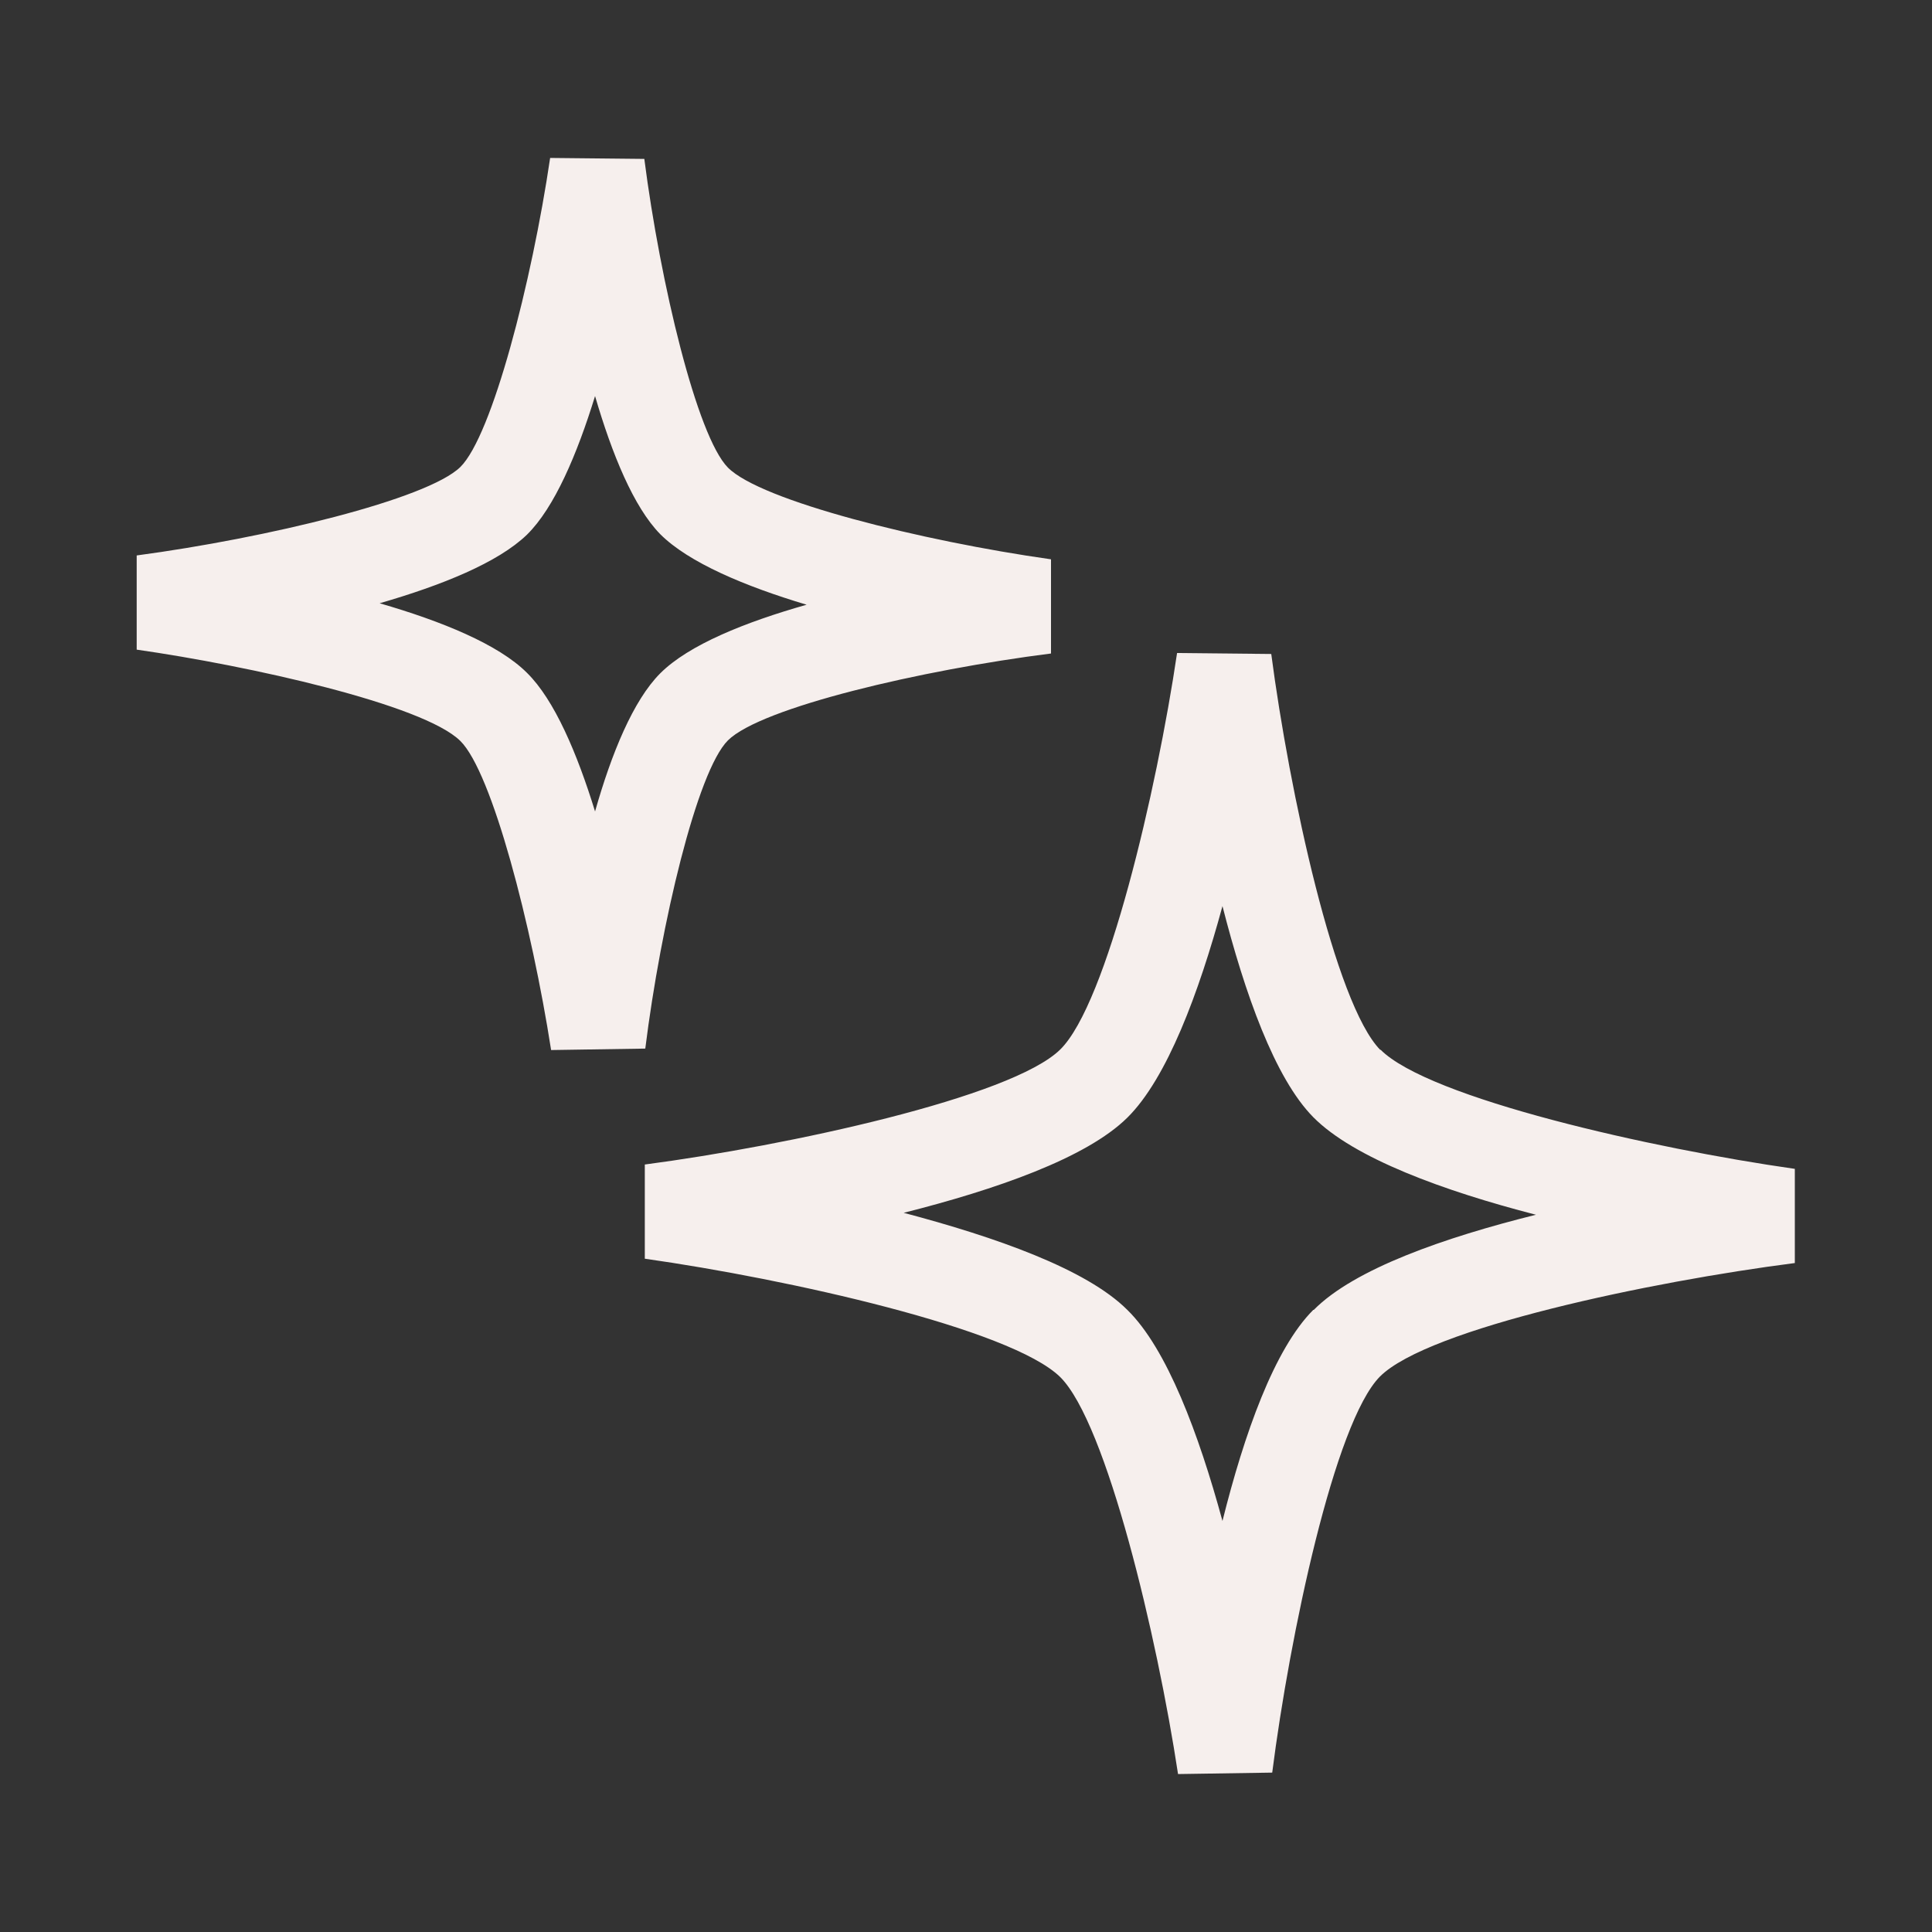 <svg width="40" height="40" viewBox="0 0 40 40" fill="none" xmlns="http://www.w3.org/2000/svg">
<rect x="0" y="0" width="40" height="40" fill="#333333" stroke="none"/>
<g clip-path="url(#clip0_256_888)">
<path d="M28.58 21.74C27.64 20.79 26.69 16.37 26.32 13.54L24.37 13.52C23.95 16.36 22.92 20.78 21.95 21.73C20.94 22.72 16.31 23.72 13.35 24.11V26.06C16.31 26.48 20.93 27.51 21.95 28.51C22.91 29.46 23.96 33.89 24.39 36.73L26.34 36.7C26.7 33.87 27.63 29.45 28.57 28.5C29.57 27.5 34.19 26.53 37.16 26.15V24.2C34.21 23.78 29.58 22.74 28.58 21.73V21.74ZM27.19 27.12C26.38 27.93 25.76 29.69 25.31 31.49C24.82 29.69 24.16 27.92 23.34 27.12C22.49 26.27 20.6 25.61 18.71 25.11C20.61 24.63 22.49 23.98 23.34 23.14C24.16 22.33 24.82 20.56 25.31 18.76C25.77 20.56 26.39 22.32 27.19 23.13C28.03 23.98 29.9 24.66 31.8 25.15C29.91 25.62 28.04 26.27 27.2 27.12H27.19Z" fill="#F6EFED"/>
<path d="M15.07 15.33C15.75 14.65 19.07 13.87 21.76 13.53V11.58C19.08 11.2 15.75 10.37 15.07 9.68C14.43 9.03 13.67 5.86 13.34 3.29L11.39 3.27C11.01 5.84 10.19 9.02 9.53 9.67C8.84 10.34 5.52 11.14 2.83 11.5V13.45C5.14 13.78 8.76 14.58 9.53 15.34C10.19 15.99 11.01 19.17 11.41 21.74L13.36 21.71C13.68 19.14 14.43 15.97 15.07 15.33ZM10.91 13.93C10.32 13.34 9.14 12.86 7.86 12.49C9.14 12.12 10.31 11.65 10.91 11.07C11.48 10.51 11.95 9.4 12.32 8.2C12.67 9.4 13.12 10.5 13.67 11.06C14.26 11.65 15.43 12.14 16.7 12.52C15.43 12.88 14.26 13.35 13.67 13.94C13.11 14.5 12.66 15.6 12.32 16.8C11.95 15.6 11.48 14.49 10.91 13.93Z" fill="#F6EFED"/>
</g>
<defs>
<clipPath id="clip0_256_888">
<rect width="40" height="40" fill="white"/>
</clipPath>
</defs>
</svg>
